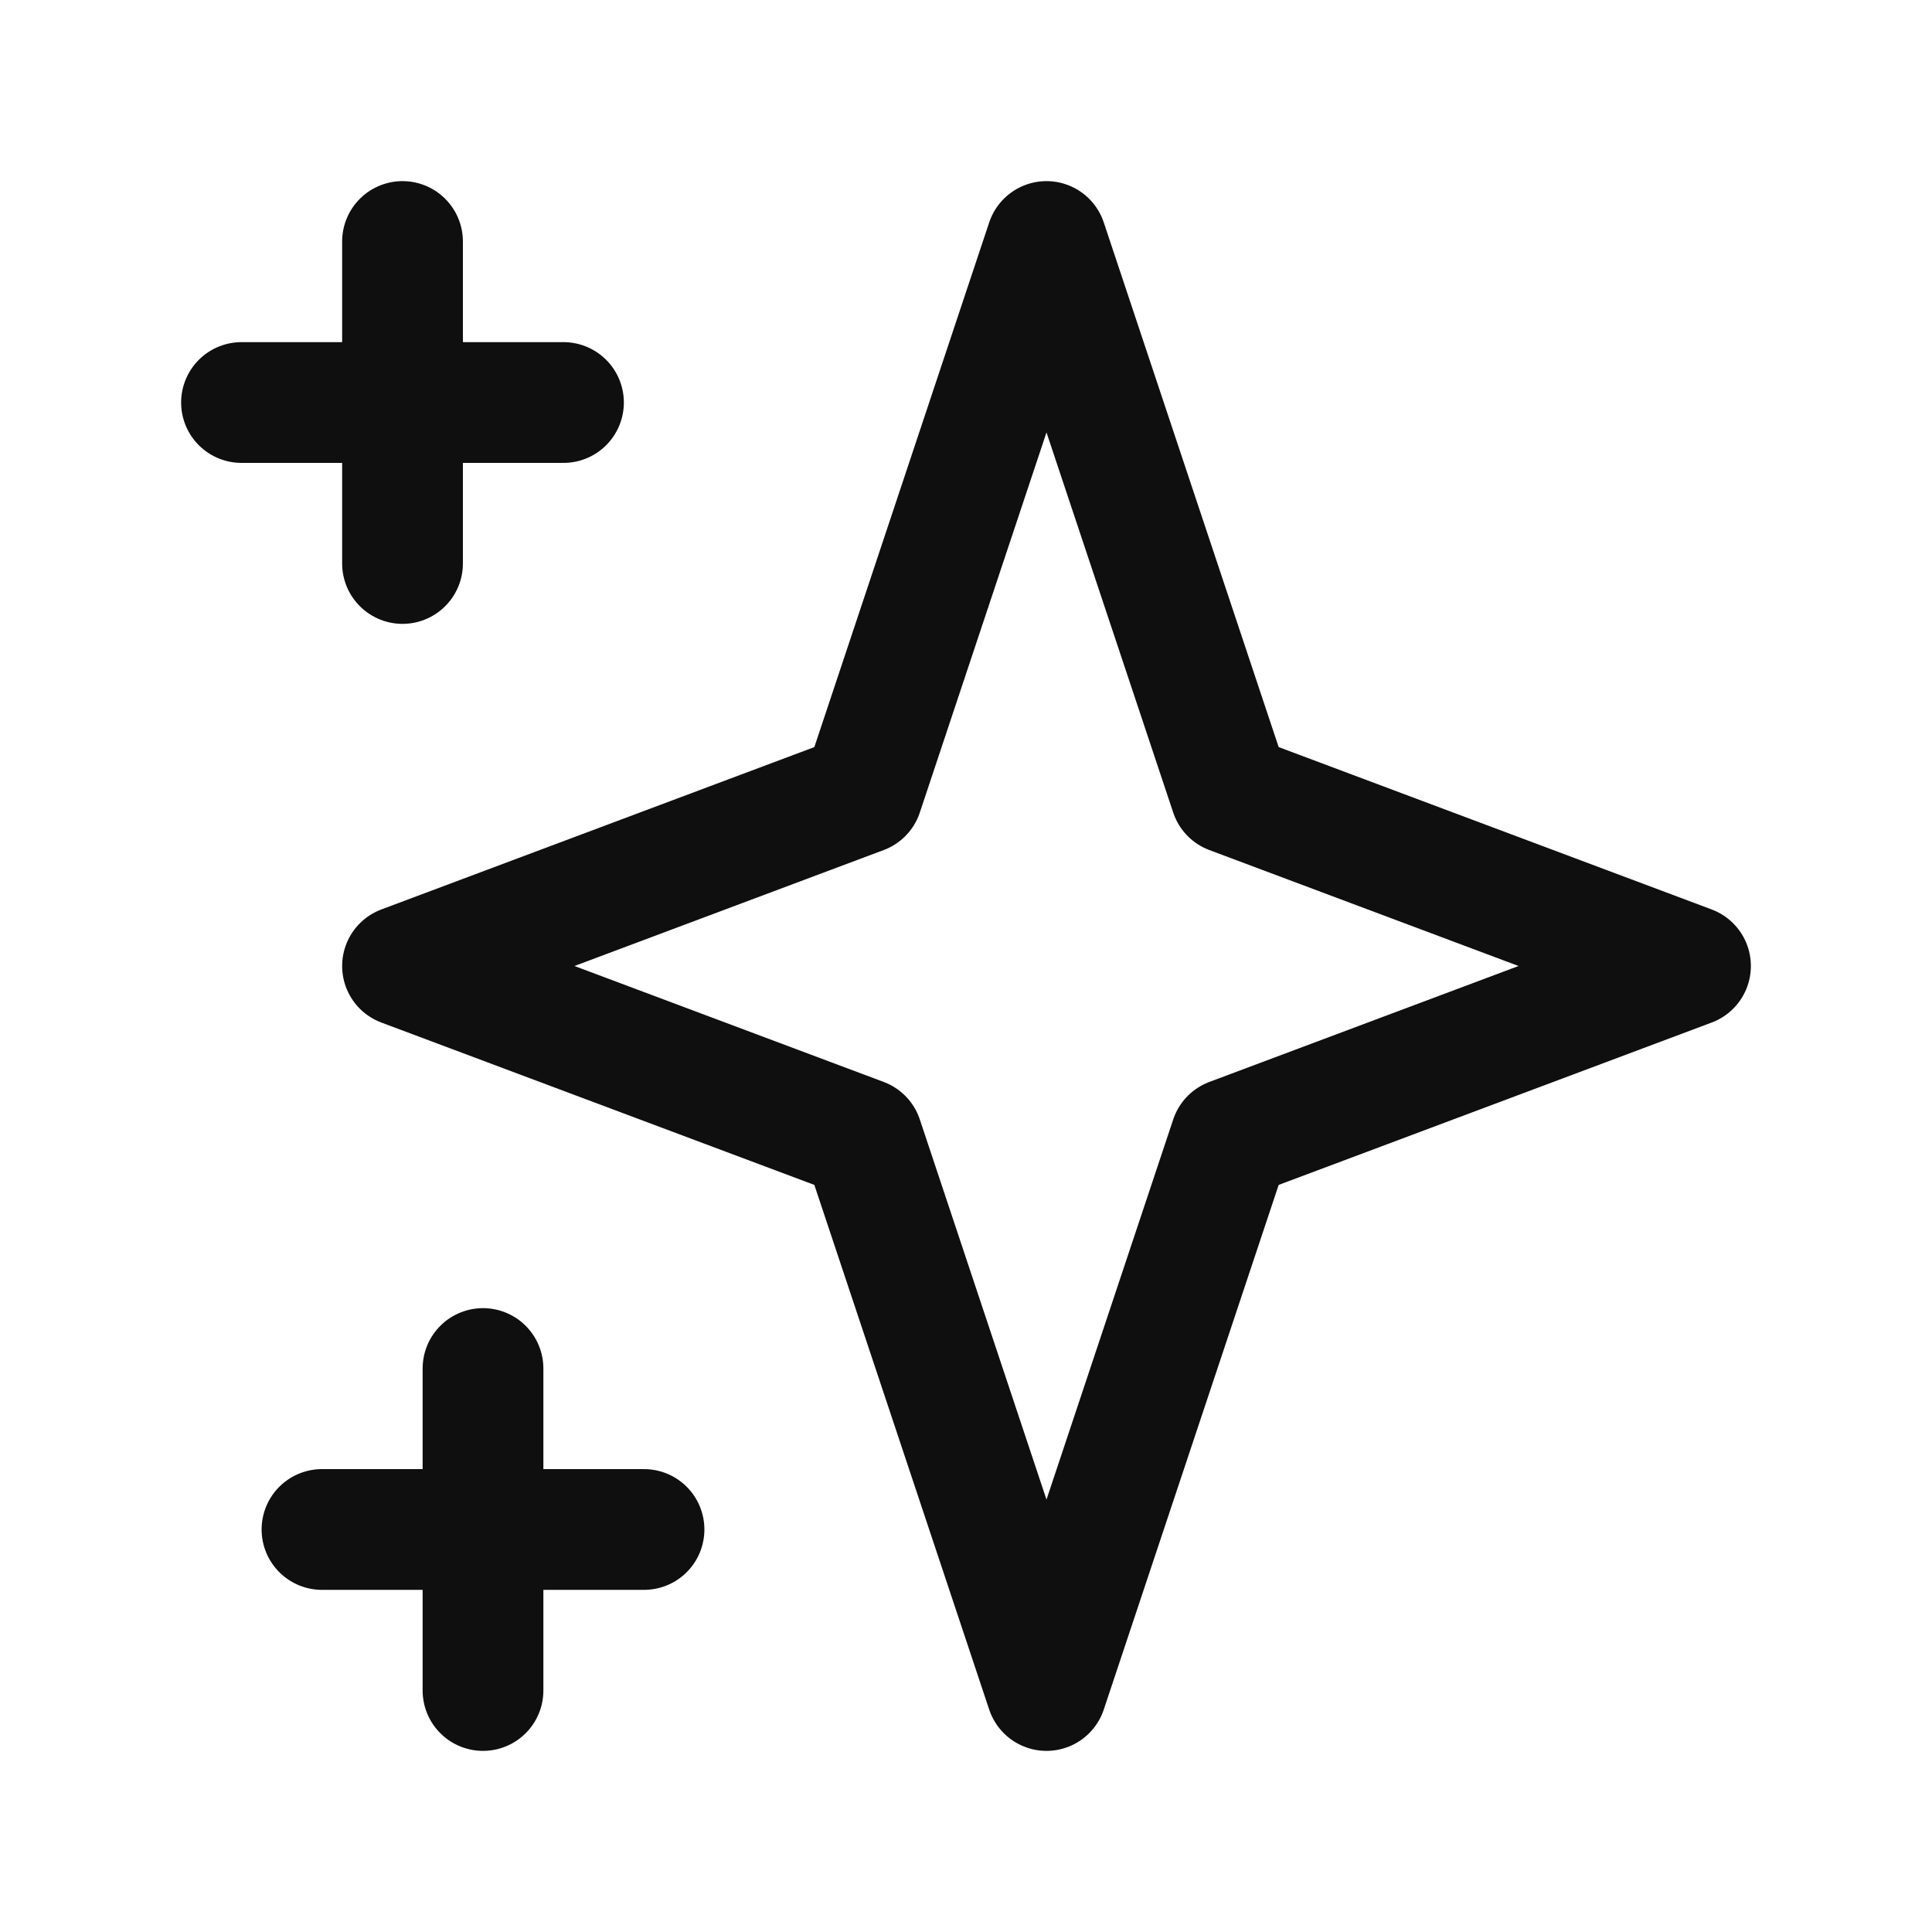 <svg width="32" height="32" viewBox="0 0 32 32" fill="none" xmlns="http://www.w3.org/2000/svg">
<path d="M6.667 4V9.333M4 6.667H9.333M8 22.667V28M5.333 25.333H10.667M17.333 4L20.381 13.143L28 16L20.381 18.857L17.333 28L14.286 18.857L6.667 16L14.286 13.143L17.333 4Z" stroke="#0F0F10" stroke-width="2" stroke-linecap="round" stroke-linejoin="round"/>
</svg>
